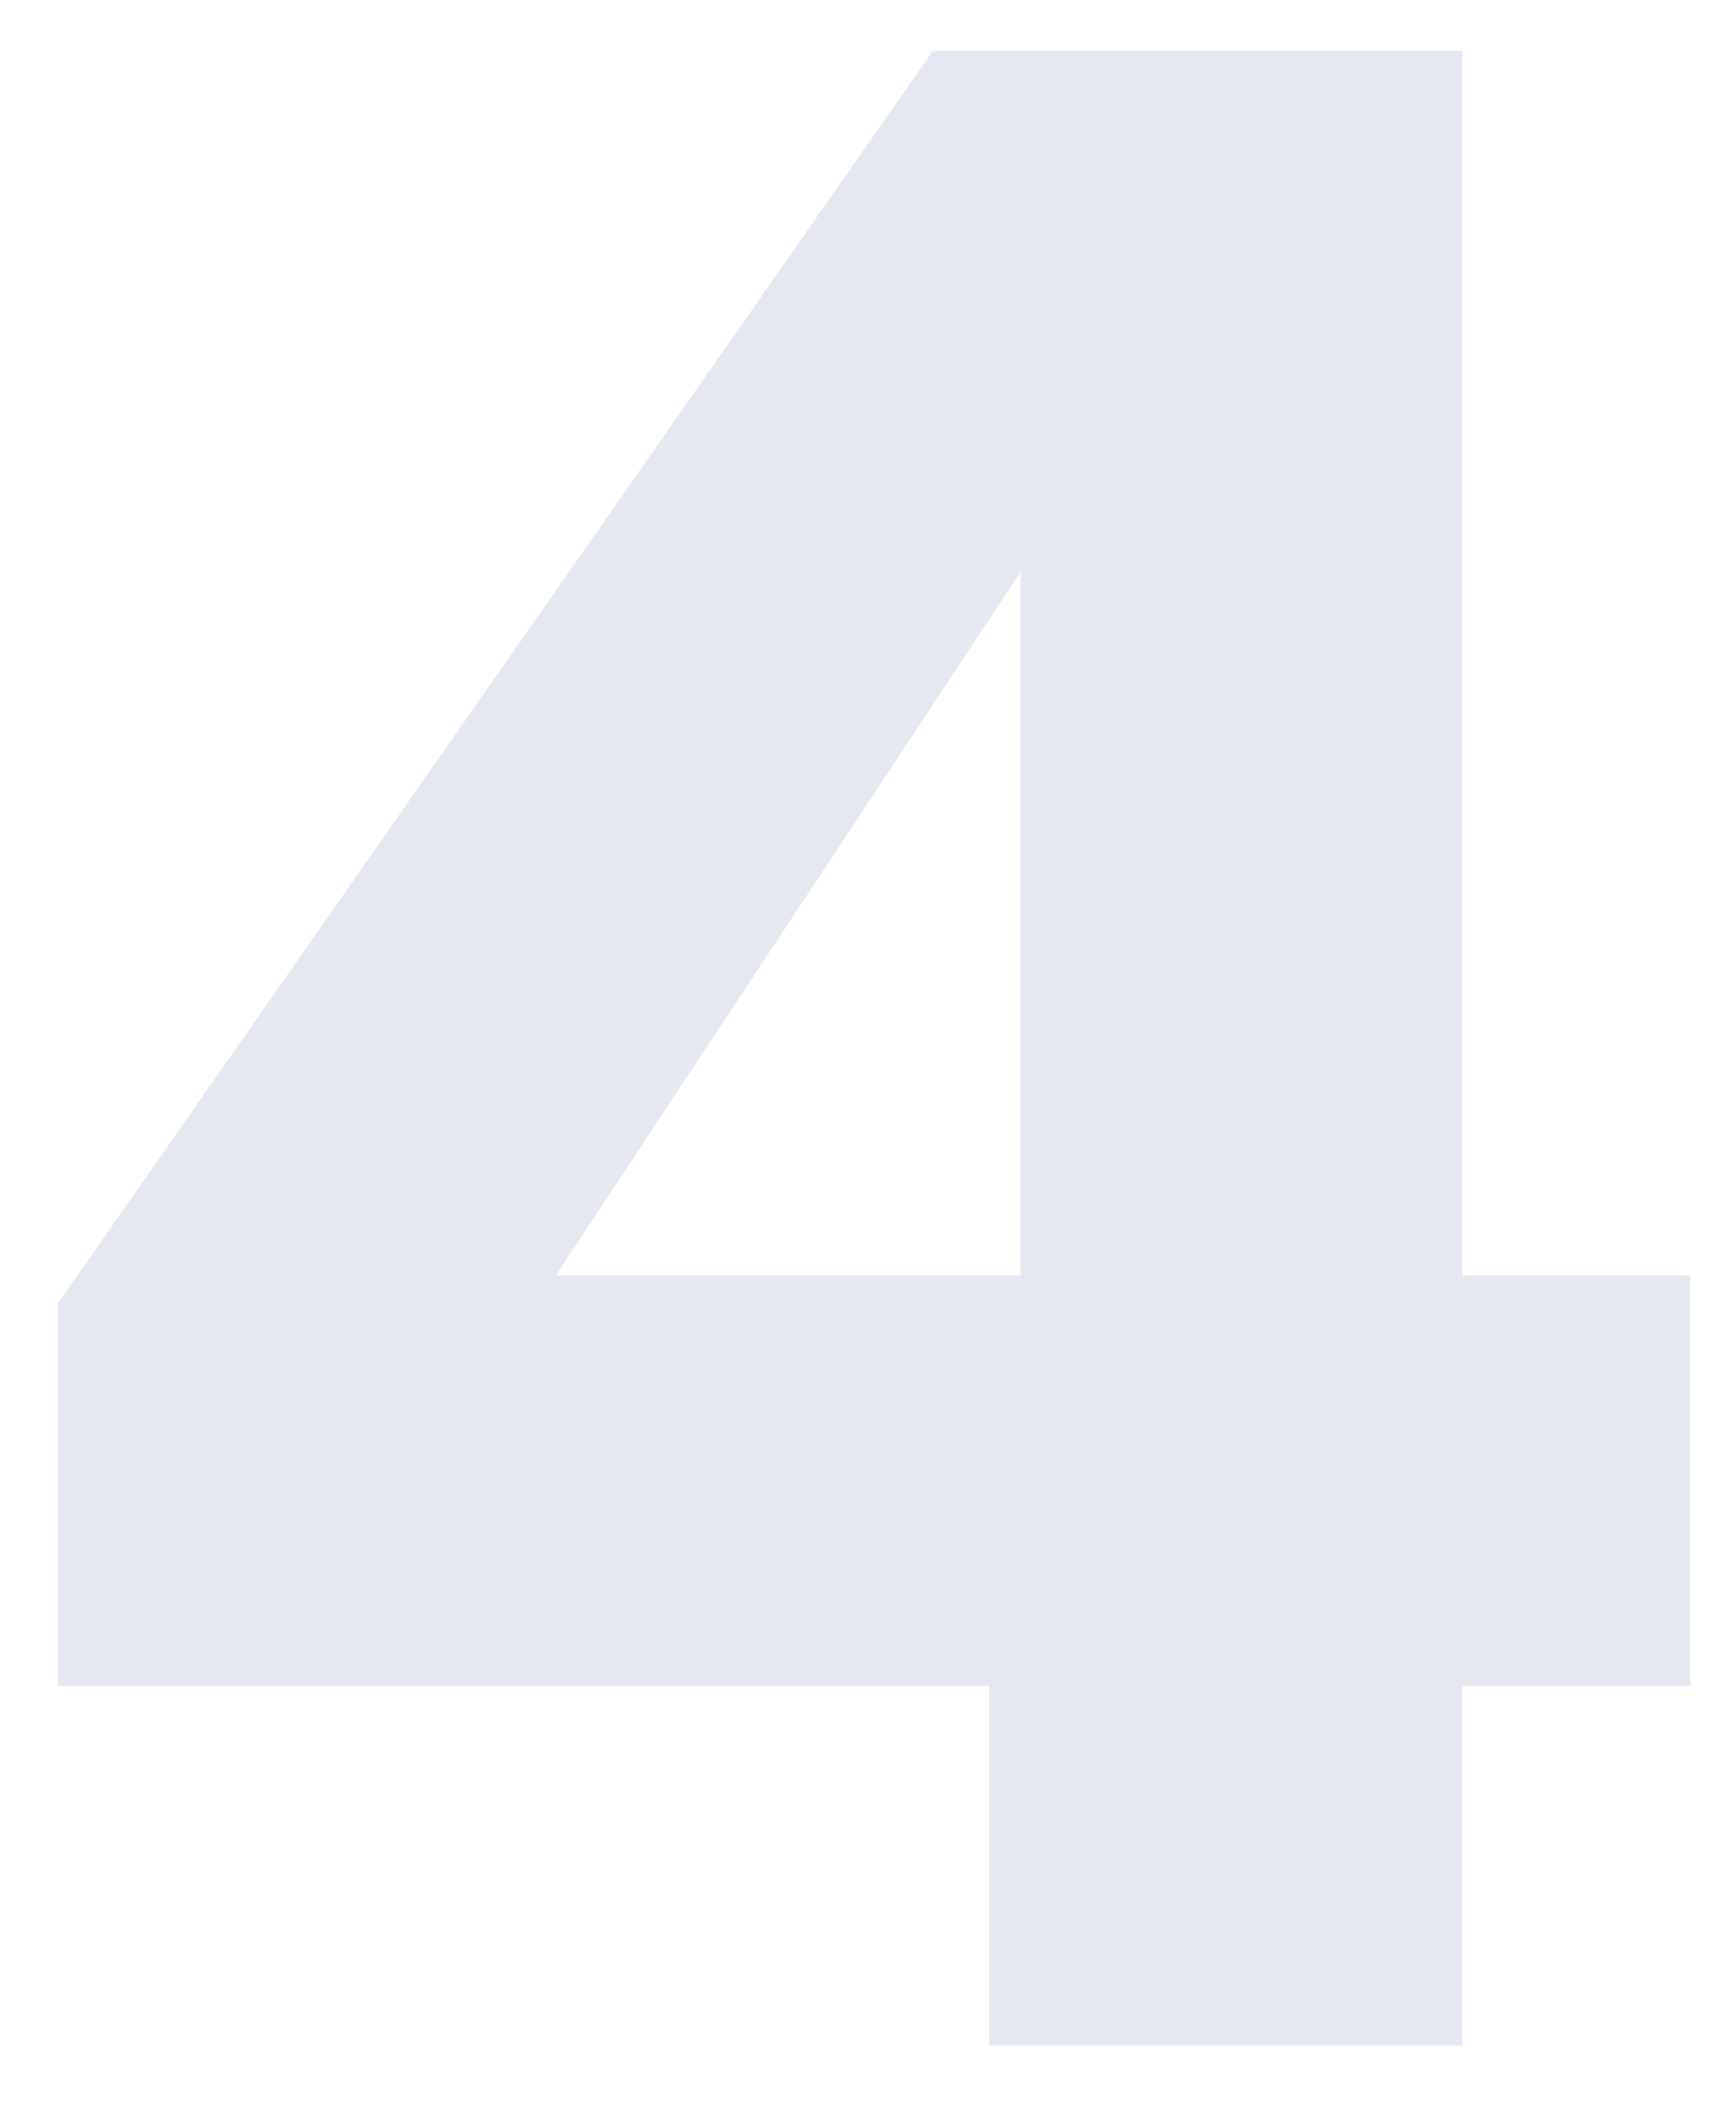 <?xml version="1.0" encoding="utf-8"?>
<!-- Generator: Adobe Illustrator 25.2.0, SVG Export Plug-In . SVG Version: 6.00 Build 0)  -->
<svg version="1.1" id="Layer_1" xmlns="http://www.w3.org/2000/svg" xmlns:xlink="http://www.w3.org/1999/xlink" x="0px" y="0px"
	 viewBox="0 0 99 120" style="enable-background:new 0 0 99 120;" xml:space="preserve">
<style type="text/css">
	.st0{enable-background:new    ;}
	.st1{fill:#E6E8F1;}
</style>
<g class="st0">
	<path class="st1" d="M3.3,96.1V74.3L53.2,2.9h30.2v69.8h13v23.4h-13v20.5h-27V96.1H3.3z M58.2,32.6L31.7,72.7h26.5V32.6z"/>
</g>
</svg>

